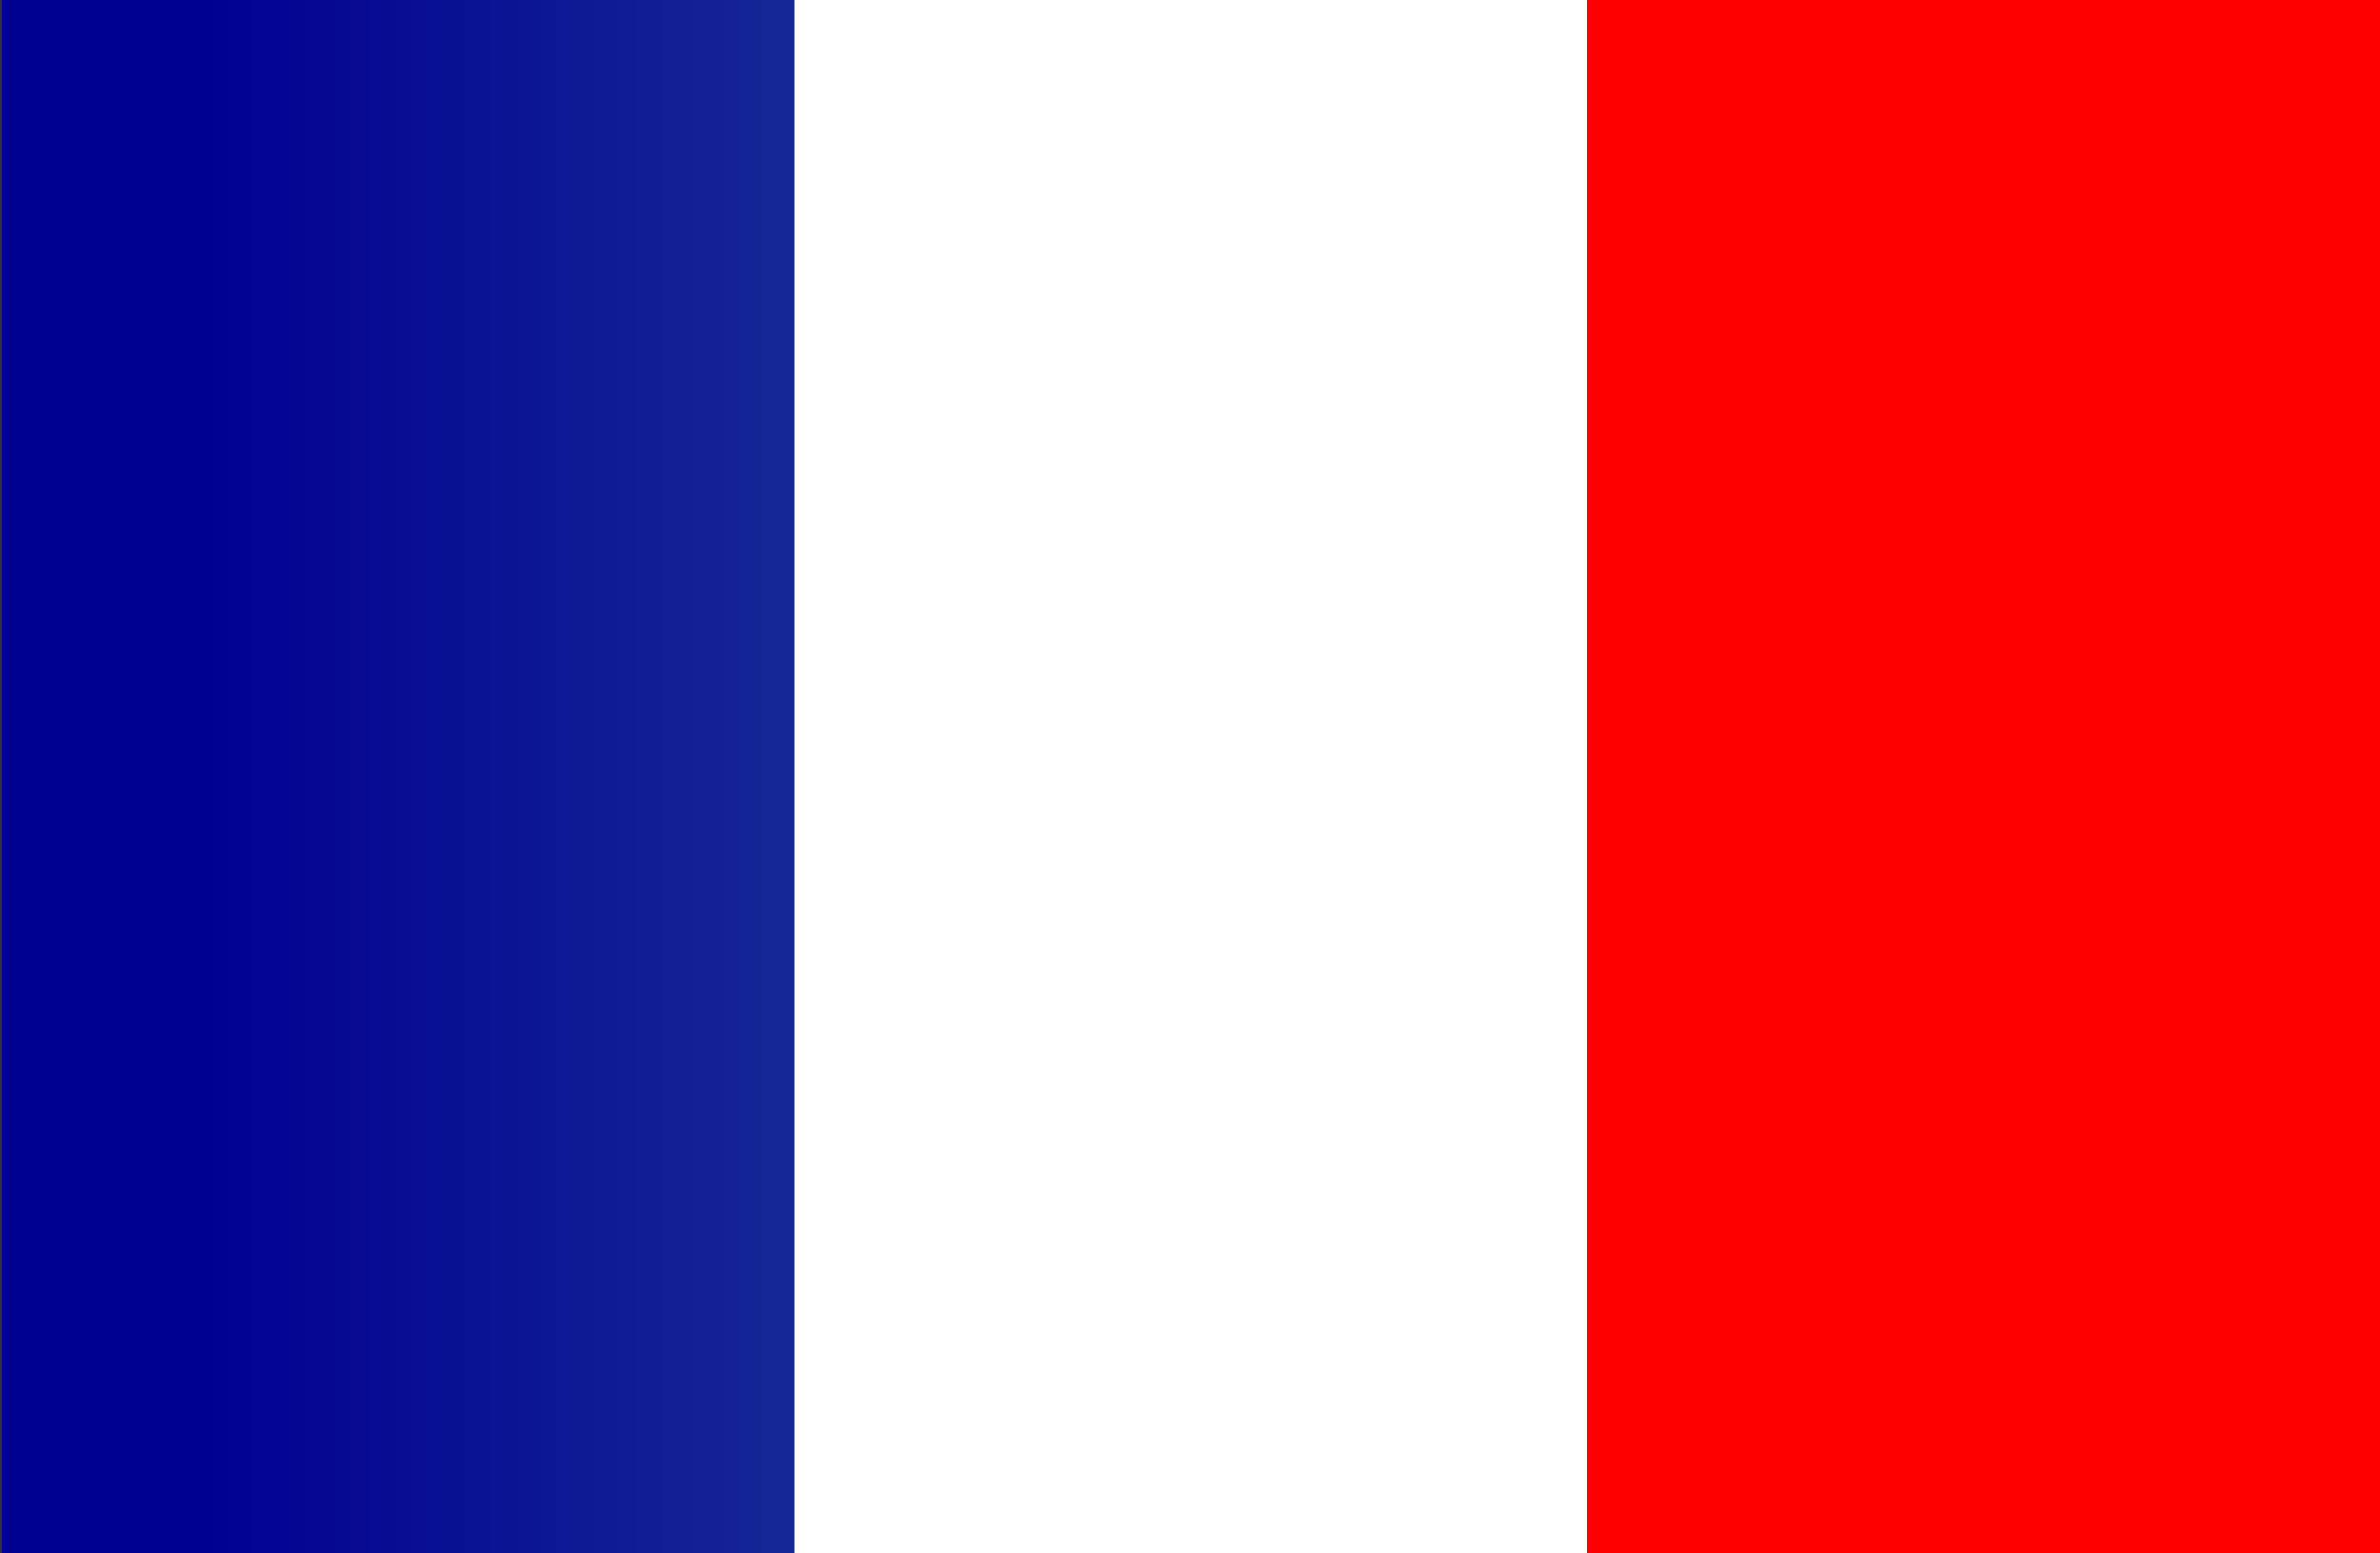 <?xml version="1.0" encoding="utf-8"?>
<!-- Generator: Adobe Illustrator 22.1.0, SVG Export Plug-In . SVG Version: 6.00 Build 0)  -->
<svg version="1.1" id="Layer_1" xmlns="http://www.w3.org/2000/svg" xmlns:xlink="http://www.w3.org/1999/xlink" x="0px" y="0px"
	 viewBox="0 0 769.3 501.9" style="enable-background:new 0 0 769.3 501.9;" xml:space="preserve">
<rect x="0" y="0" width="769.3" height="501.9" fill="#333333" stroke="none"/>
<style type="text/css">
	.st0{fill:url(#SVGID_1_);}
	.st1{fill:#FFFFFF;}
	.st2{fill:#FF0000;}
</style>
<g>
	<linearGradient id="SVGID_1_" gradientUnits="userSpaceOnUse" x1="0.591" y1="250.936" x2="256.819" y2="250.936">
		<stop  offset="0.234" style="stop-color:#000091"/>
		<stop  offset="1" style="stop-color:#152796"/>
	</linearGradient>
	<polygon class="st0" points="0.6,0 0.6,167.3 0.6,334.6 0.6,501.9 256.8,501.9 256.8,334.6 256.8,167.3 256.8,0 	"/>
	<polygon class="st1" points="256.8,0 256.8,167.3 256.8,334.6 256.8,501.9 513,501.9 513,334.6 513,167.3 513,0 	"/>
	<polygon class="st2" points="513,0 513,167.3 513,334.6 513,501.9 769.3,501.9 769.3,334.6 769.3,167.3 769.3,0 	"/>
</g>
</svg>
